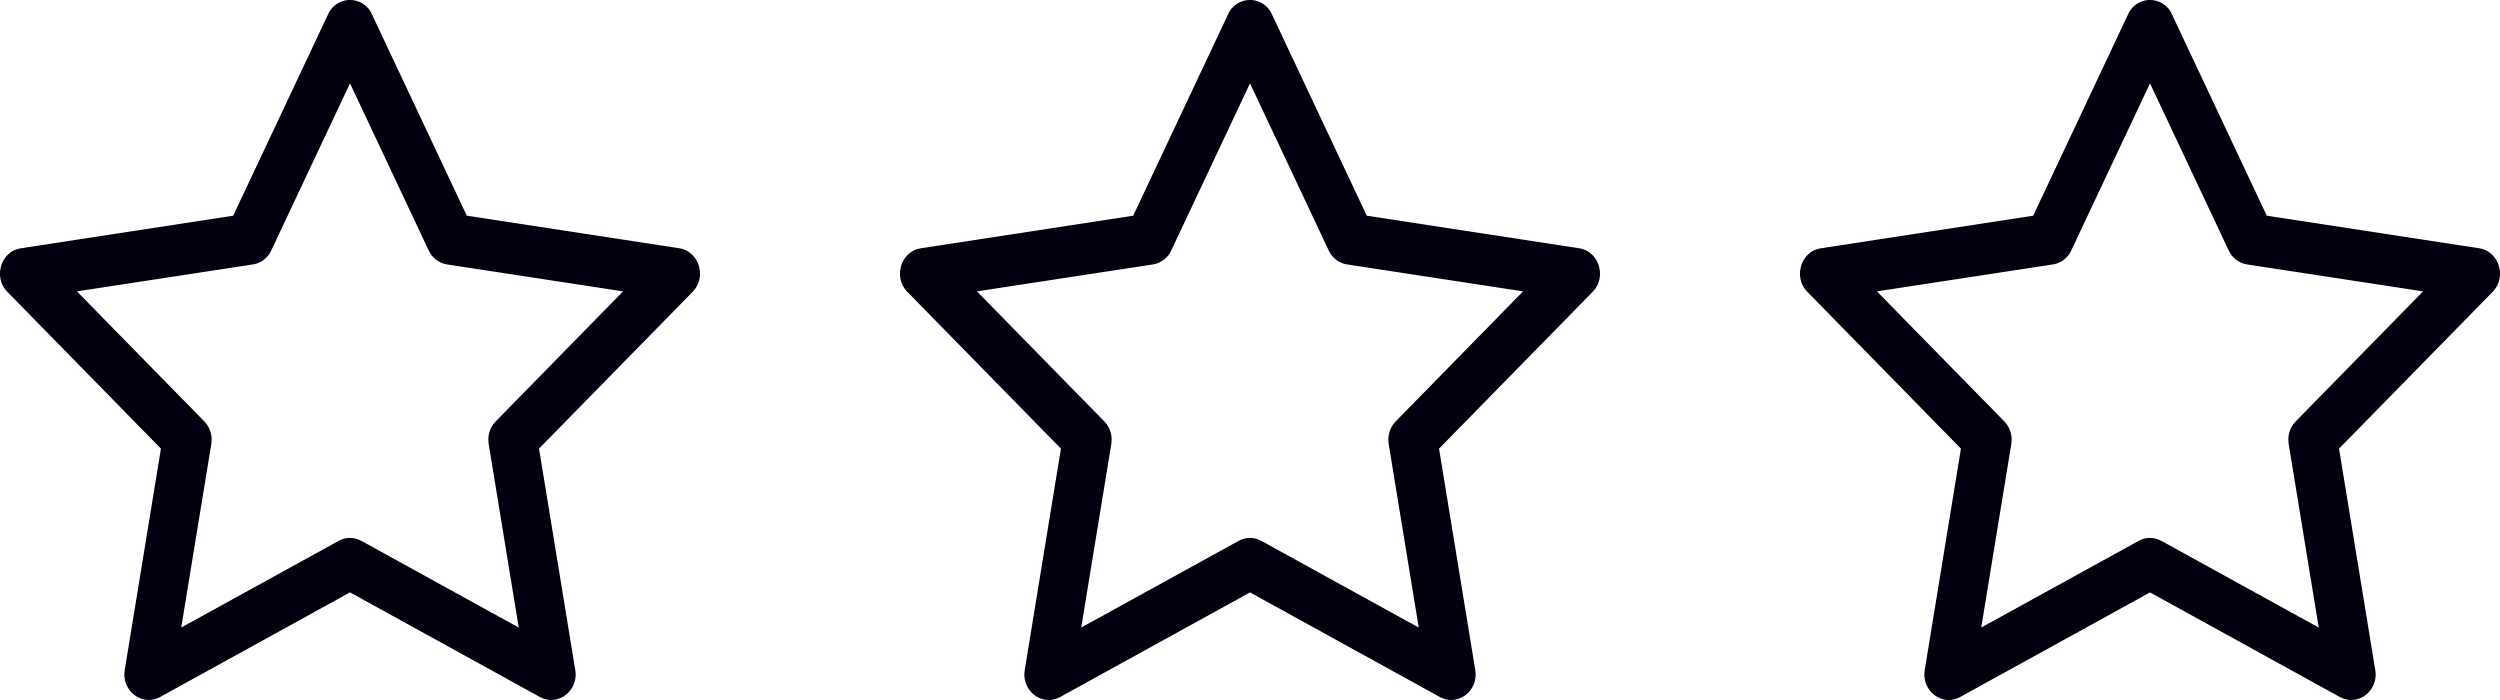 <svg xmlns="http://www.w3.org/2000/svg" width="75" height="21" viewBox="0 0 75 21">
    <g fill="#00000E" fill-rule="nonzero">
        <path d="M6.996 6.471l-6.369.977-.102.023c-.524.158-.712.868-.303 1.286l4.606 4.702L3.742 20.1l-.01.103c-.023.575.566.986 1.073.706l5.695-3.138 5.695 3.138.09.042c.515.2 1.07-.259.973-.85l-1.087-6.643 4.607-4.702.07-.082c.335-.45.09-1.14-.475-1.227l-6.37-.977L11.157.428a.718.718 0 0 0-1.314 0L6.996 6.47zM10.5 2.5l2.361 5.013.052.093a.73.73 0 0 0 .499.327l5.28.808-3.82 3.9-.068.08a.795.795 0 0 0-.143.6l.901 5.506-4.721-2.601-.094-.043a.703.703 0 0 0-.588.043l-4.722 2.6.902-5.506.01-.107a.787.787 0 0 0-.221-.572l-3.82-3.9 5.28-.808a.736.736 0 0 0 .55-.42L10.5 2.5zM33.996 6.471l-6.369.977-.102.023c-.524.158-.712.868-.303 1.286l4.606 4.702-1.086 6.642-.01.103c-.023.575.566.986 1.073.706l5.695-3.138 5.695 3.138.09.042c.515.2 1.07-.259.973-.85l-1.087-6.643 4.607-4.702.07-.082c.335-.45.09-1.14-.475-1.227l-6.37-.977L38.157.428a.718.718 0 0 0-1.314 0L33.996 6.47zM37.5 2.5l2.361 5.013.052.093a.73.73 0 0 0 .499.327l5.28.808-3.82 3.9-.068.08a.795.795 0 0 0-.143.6l.901 5.506-4.721-2.601-.094-.043a.703.703 0 0 0-.588.043l-4.722 2.6.902-5.506.01-.107a.787.787 0 0 0-.221-.572l-3.82-3.9 5.28-.808a.736.736 0 0 0 .55-.42L37.5 2.5zM60.996 6.471l-6.369.977-.102.023c-.524.158-.712.868-.303 1.286l4.606 4.702-1.086 6.642-.01.103c-.023.575.566.986 1.073.706l5.695-3.138 5.695 3.138.09.042c.515.2 1.07-.259.973-.85l-1.087-6.643 4.607-4.702.07-.082c.335-.45.09-1.14-.475-1.227l-6.37-.977L65.157.428a.718.718 0 0 0-1.314 0L60.996 6.47zM64.5 2.5l2.361 5.013.052.093a.73.73 0 0 0 .499.327l5.28.808-3.82 3.9-.068.08a.795.795 0 0 0-.143.6l.901 5.506-4.721-2.601-.094-.043a.703.703 0 0 0-.588.043l-4.722 2.6.902-5.506.01-.107a.787.787 0 0 0-.221-.572l-3.82-3.9 5.28-.808a.736.736 0 0 0 .55-.42L64.5 2.5z"/>
    </g>
</svg>
